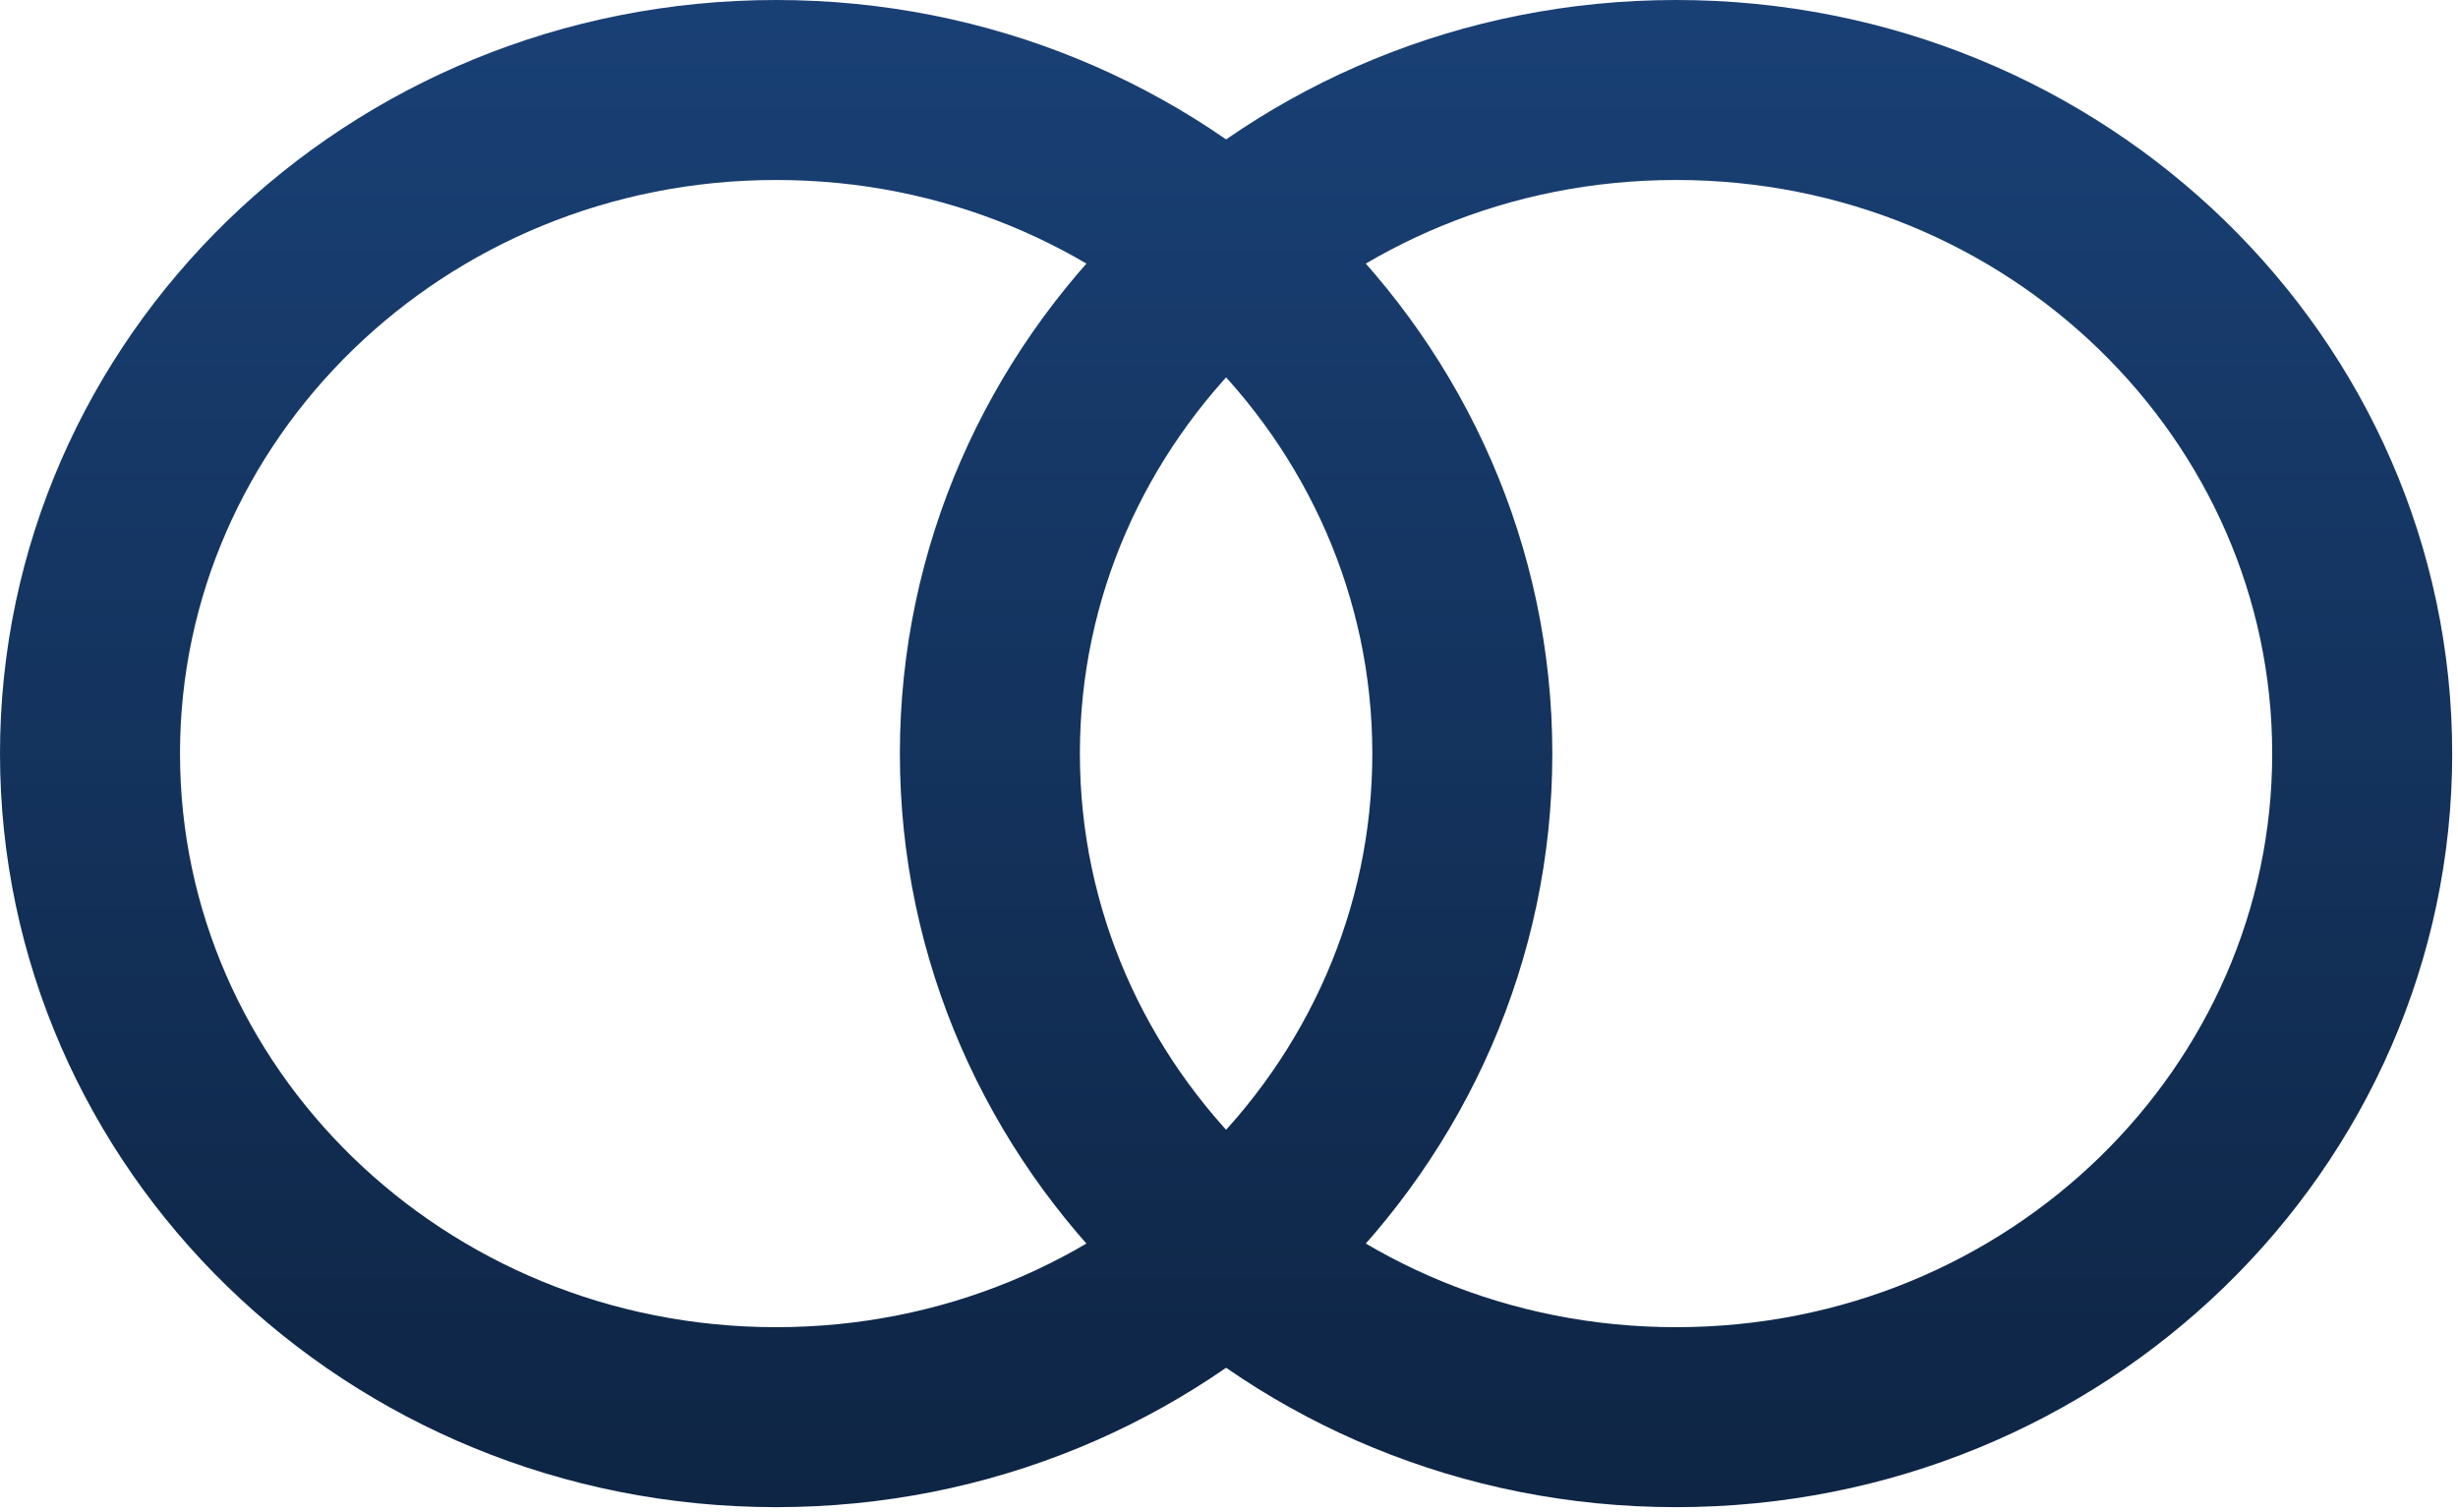 <svg width="39" height="24" viewBox="0 0 39 24" fill="none" xmlns="http://www.w3.org/2000/svg">
<path d="M12.315 1.428C18.368 1.428 23.202 6.182 23.202 11.958C23.202 17.734 18.368 22.488 12.315 22.488C6.263 22.488 1.428 17.735 1.428 11.958C1.428 6.182 6.263 1.428 12.315 1.428Z" stroke="url(#paint0_linear_42_59)" stroke-width="2.856"/>
<path d="M26.594 1.428C32.646 1.428 37.48 6.182 37.48 11.958C37.48 17.734 32.646 22.488 26.594 22.488C20.541 22.488 15.706 17.735 15.706 11.958C15.706 6.182 20.541 1.428 26.594 1.428Z" stroke="url(#paint1_linear_42_59)" stroke-width="2.856"/>
<defs>
<linearGradient id="paint0_linear_42_59" x1="12.315" y1="0" x2="12.315" y2="23.916" gradientUnits="userSpaceOnUse">
<stop stop-color="#194075"/>
<stop offset="1" stop-color="#0E2544"/>
</linearGradient>
<linearGradient id="paint1_linear_42_59" x1="26.593" y1="0" x2="26.593" y2="23.916" gradientUnits="userSpaceOnUse">
<stop stop-color="#194075"/>
<stop offset="1" stop-color="#0E2544"/>
</linearGradient>
</defs>
</svg>
